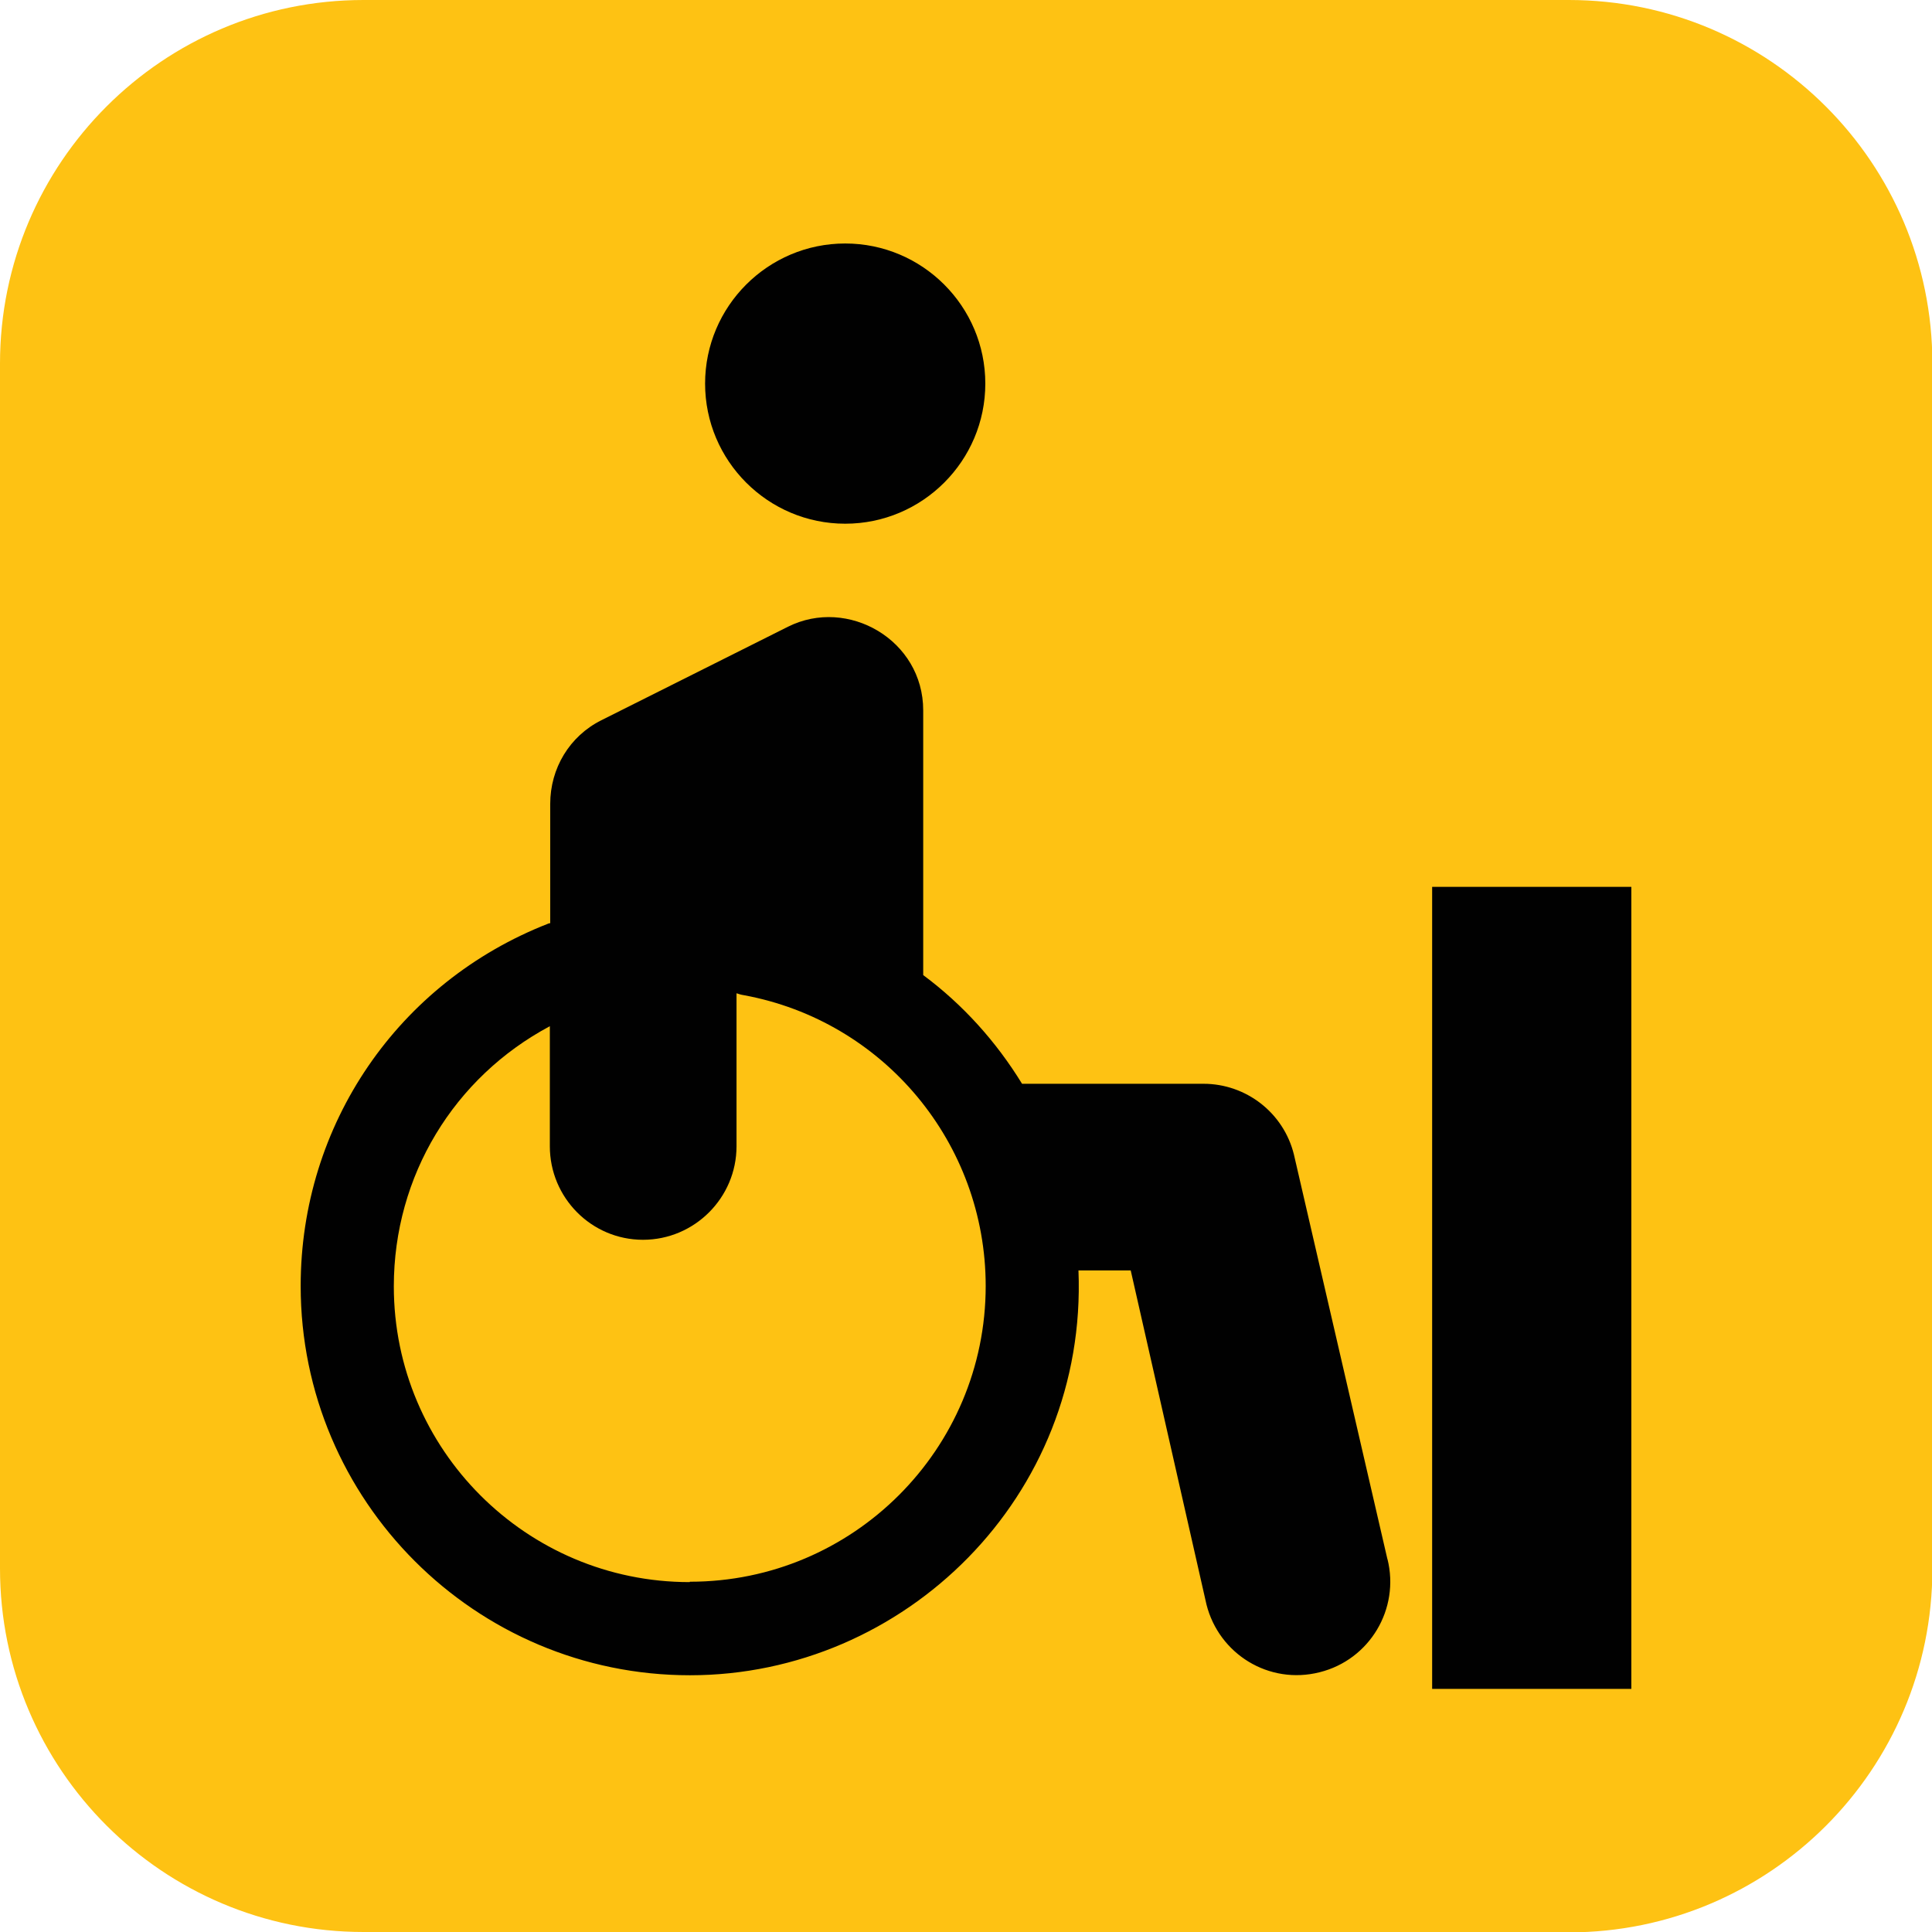 <?xml version="1.0" encoding="UTF-8"?> <svg xmlns="http://www.w3.org/2000/svg" id="a" viewBox="0 0 51.02 51.02"><path d="M41.43,51.02H9.6c-5.3,0-9.6-4.3-9.6-9.6V9.6C0,4.3,4.3,0,9.6,0h31.83c5.3,0,9.6,4.3,9.6,9.6v31.83c0,5.3-4.3,9.6-9.6,9.6Z" style="fill:#fec213;"></path><path d="M36.64,41.18l-2.47-10.69c-.27-1.1-1.26-1.87-2.39-1.87h-4.79c-.68-1.11-1.56-2.09-2.61-2.87v-6.99c0-1.86-1.99-3-3.57-2.21l-4.93,2.47c-.84.42-1.35,1.27-1.35,2.21v3.15s-.03,0-.05.01c-3.97,1.55-6.54,5.31-6.54,9.57,0,5.67,4.61,10.28,10.28,10.28s10.5-4.72,10.26-10.69h1.38l2,8.82c.33,1.31,1.65,2.13,2.99,1.79,1.32-.33,2.12-1.67,1.79-2.99ZM18.21,41.78c-4.31,0-7.81-3.5-7.81-7.81,0-2.92,1.59-5.52,4.12-6.87v3.17c0,1.36,1.1,2.47,2.46,2.47s2.47-1.11,2.47-2.47v-4.04c.06.02.12.04.19.05,3.7.68,6.39,3.91,6.39,7.68,0,4.31-3.5,7.81-7.81,7.81Z" style="fill:#010101;"></path><path d="M22.32,6.43c-2.04,0-3.7,1.66-3.7,3.7s1.66,3.7,3.7,3.7,3.7-1.66,3.7-3.7-1.66-3.7-3.7-3.7Z" style="fill:#010101;"></path><rect x="37.82" y="23.42" width="5.26" height="21.18" style="fill:#010101;"></rect></svg> 